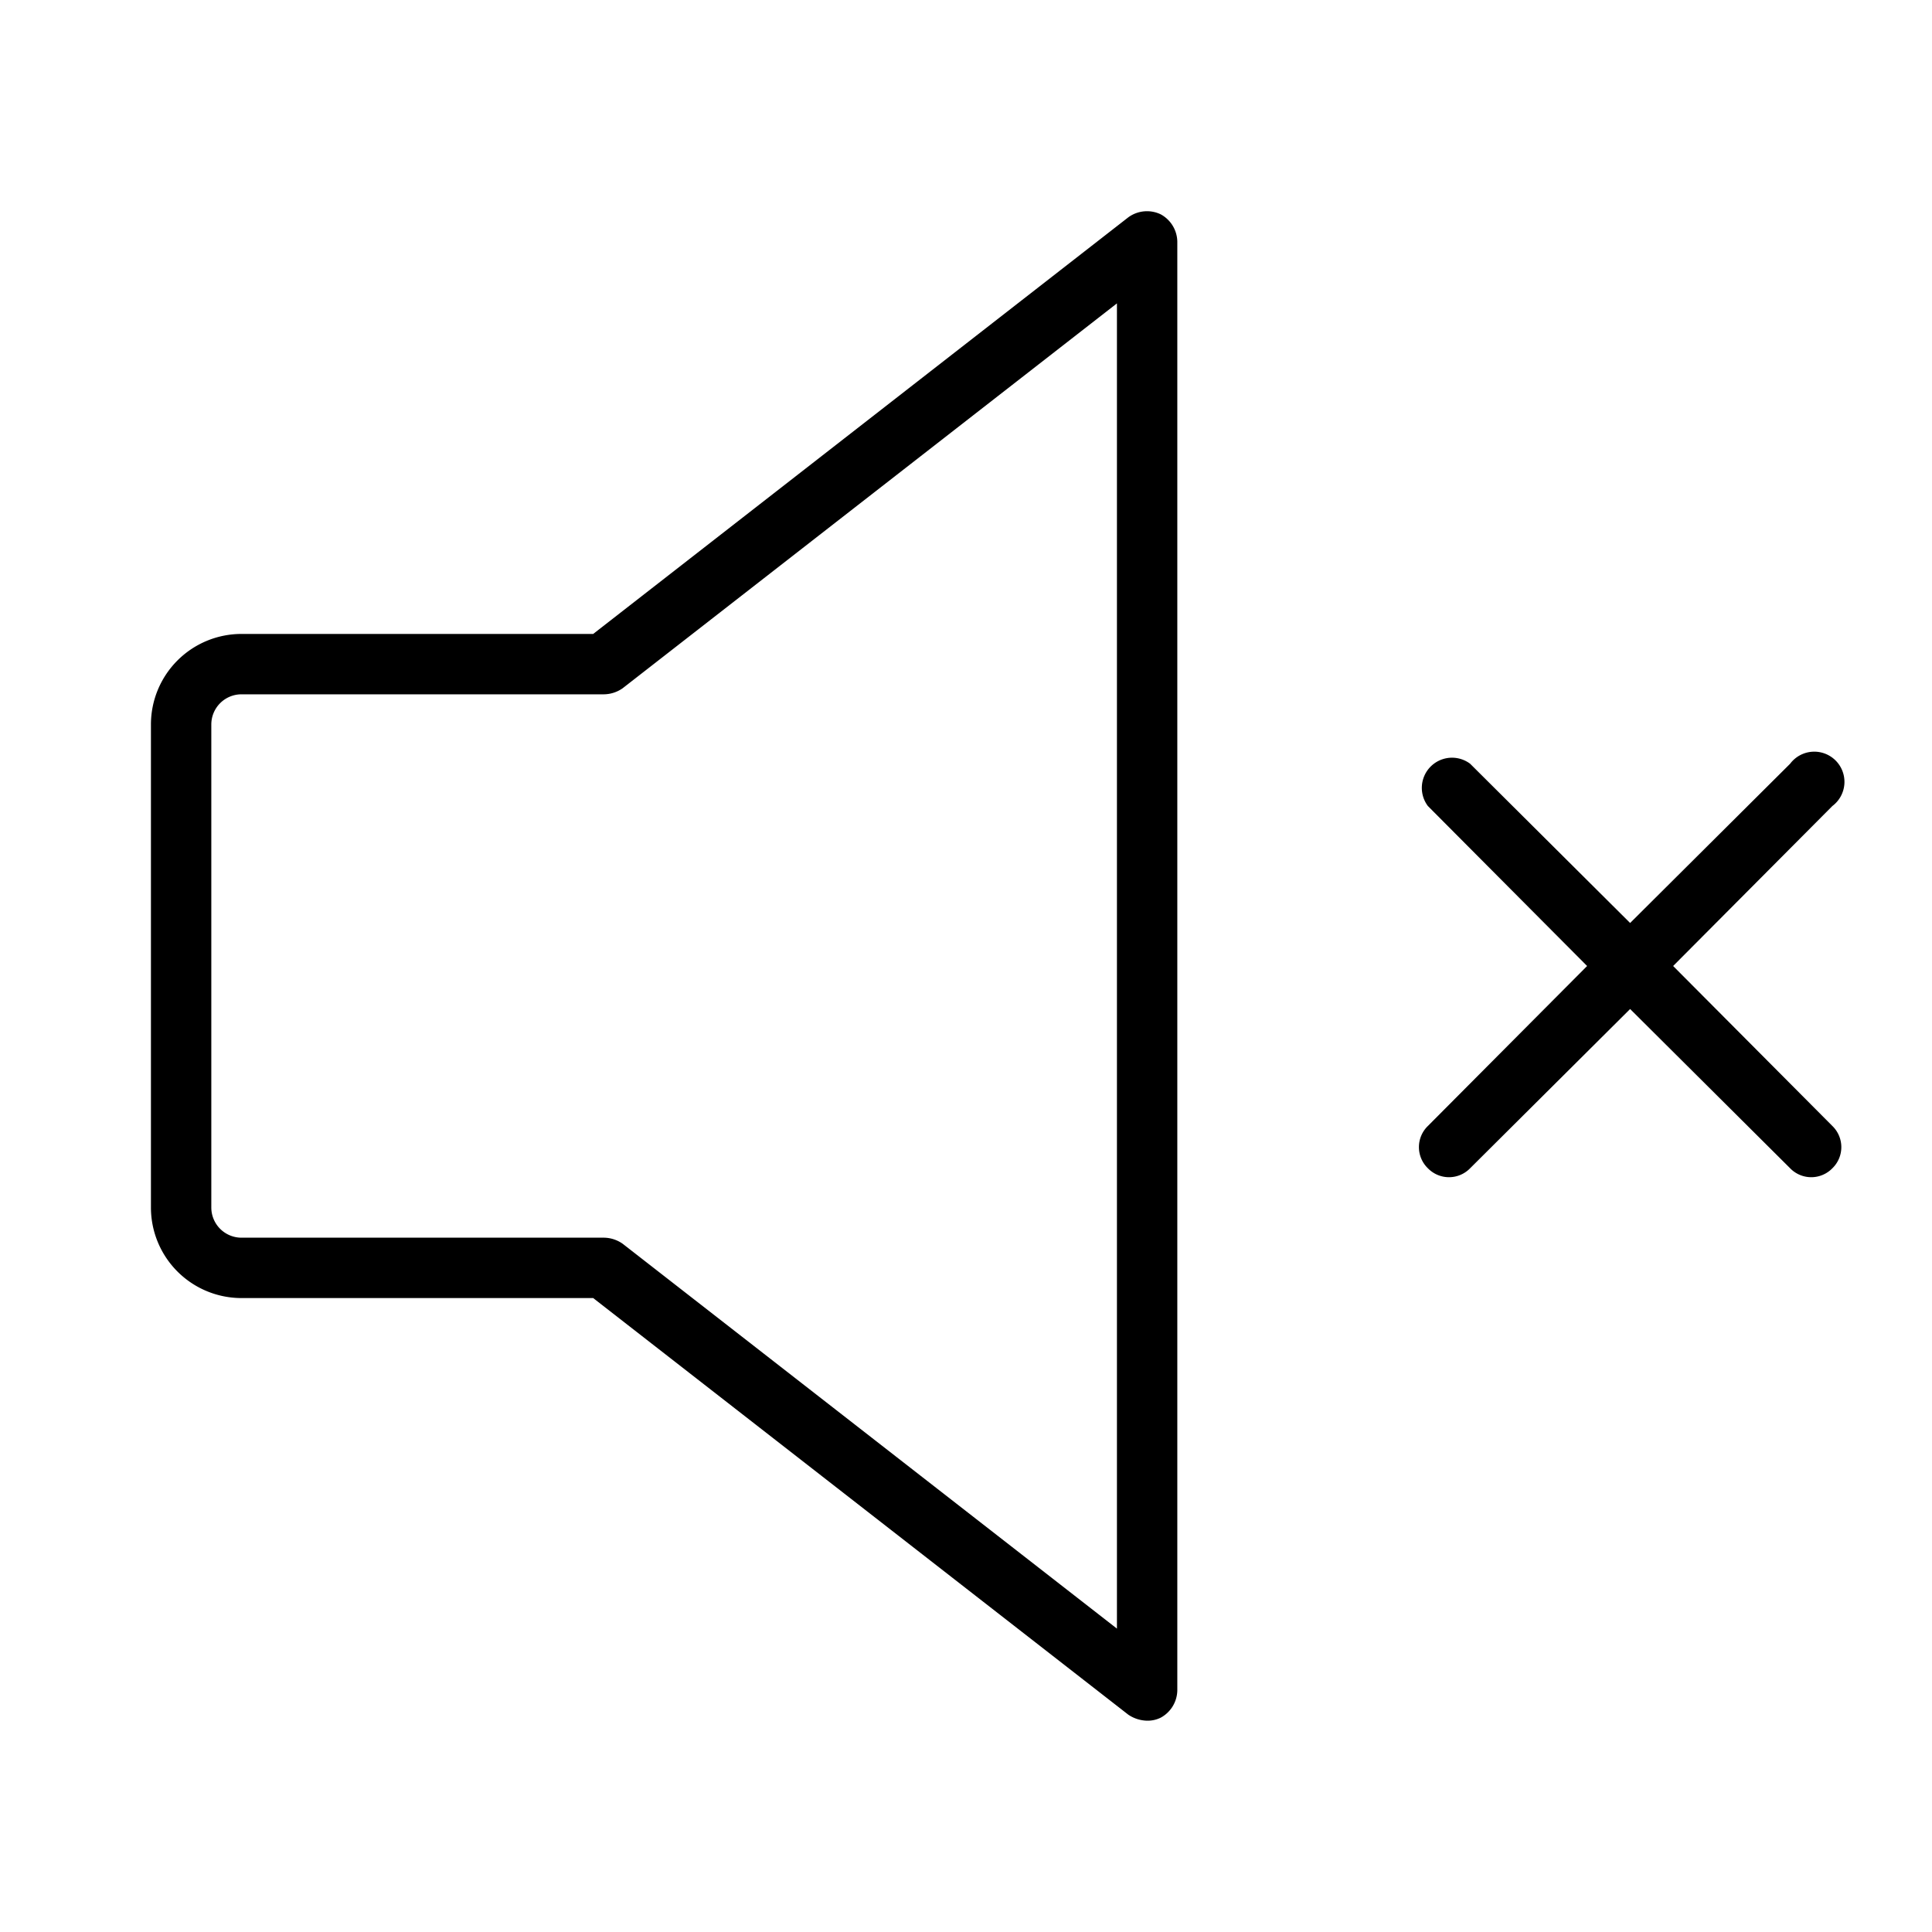 <svg xmlns="http://www.w3.org/2000/svg" viewBox="0 0 256 256" fill="currentColor"><path d="M153.8,28.4a4.2,4.2,0,0,0-4.3.4L78.6,84H32A12,12,0,0,0,20,96v64a12,12,0,0,0,12,12H78.6l70.9,55.2a4.6,4.6,0,0,0,2.5.8,3.9,3.9,0,0,0,1.8-.4A4.2,4.2,0,0,0,156,224V32A4.2,4.2,0,0,0,153.8,28.4ZM148,215.8l-65.5-51A4.4,4.4,0,0,0,80,164H32a4,4,0,0,1-4-4V96a4,4,0,0,1,4-4H80a4.4,4.4,0,0,0,2.5-.8l65.5-51Zm94.8-66.6a3.9,3.9,0,0,1,0,5.6,3.9,3.9,0,0,1-5.6,0L216,133.7l-21.2,21.1a3.9,3.9,0,0,1-5.6,0,3.9,3.9,0,0,1,0-5.6L210.3,128l-21.1-21.2a4,4,0,0,1,5.6-5.6L216,122.3l21.2-21.1a4,4,0,1,1,5.6,5.6L221.7,128Z"/></svg>